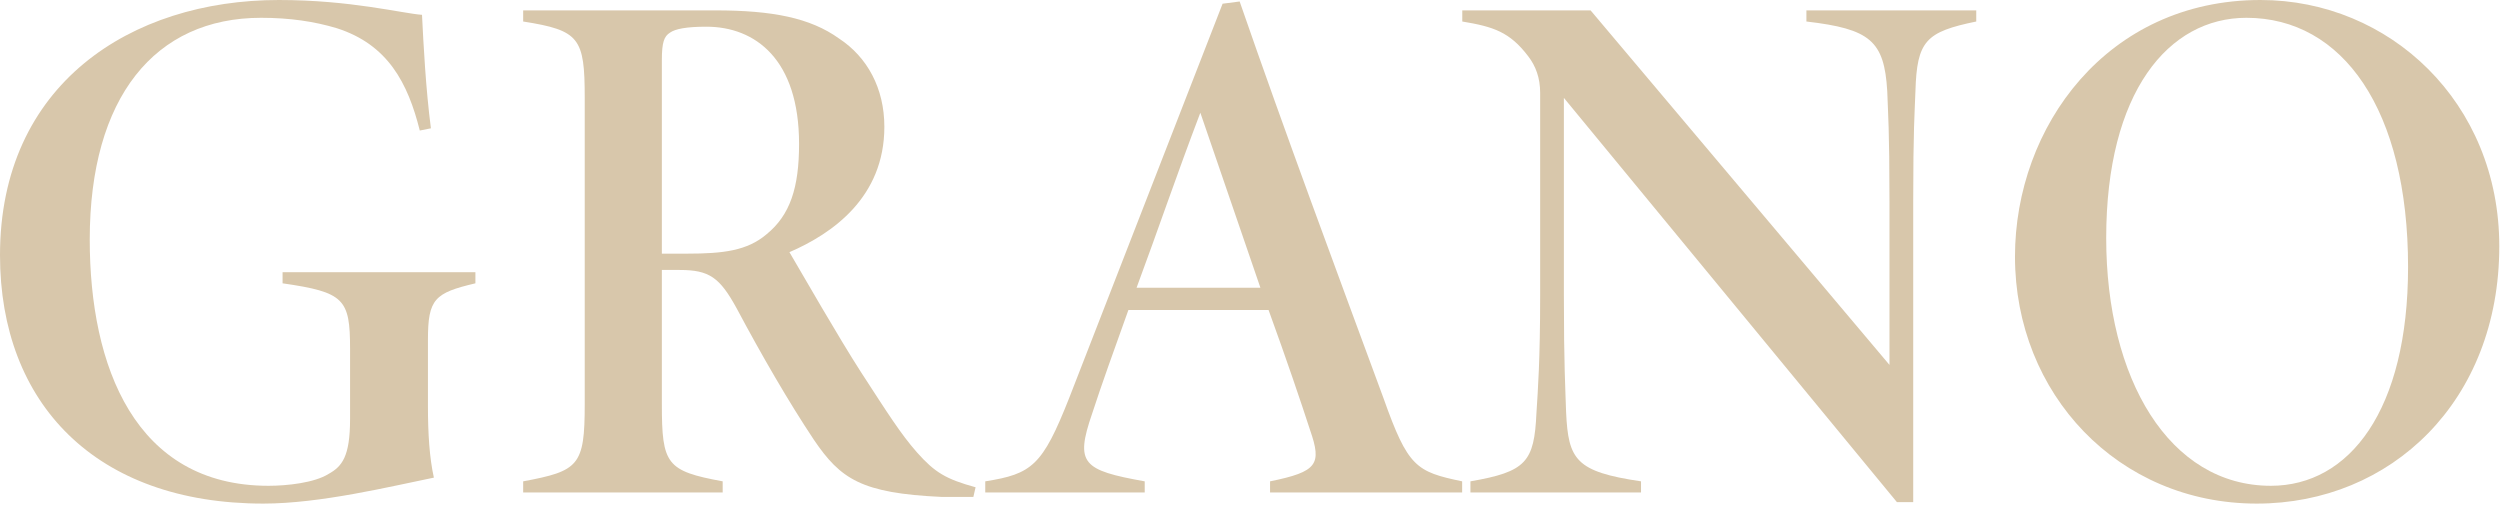 <svg width="856" height="173" viewBox="0 0 856 173" fill="none" xmlns="http://www.w3.org/2000/svg">
<path d="M689.93 87.866C689.93 43.425 721.419 0 773.986 0C818.173 0 855.757 35.045 855.757 84.311C855.757 137.385 818.681 172.43 772.716 172.43C725.228 172.43 689.93 134.846 689.93 87.866ZM824.522 91.421C824.522 37.584 802.174 6.095 769.161 6.095C742.497 6.095 721.165 31.489 721.165 81.517C721.165 129.767 742.751 166.335 777.541 166.335C804.46 166.335 824.522 140.433 824.522 91.421Z" fill="#D8C7AB"/>
<path d="M676.669 3.555V7.364C659.401 10.919 656.353 13.966 655.845 31.235C655.591 38.599 655.083 44.186 655.083 69.073V171.922H649.497L535.474 33.52V101.324C535.474 125.195 535.982 132.814 536.236 141.194C536.998 157.447 539.537 161.51 561.885 164.811V168.62H503.477V164.811C522.523 161.51 525.316 158.209 526.078 141.448C526.586 133.322 527.348 123.418 527.348 101.324V31.743C527.348 26.664 525.824 22.601 523.285 19.299C516.936 10.919 511.349 9.142 500.684 7.364V3.555H544.616L646.957 124.941V69.073C646.957 44.186 646.449 38.853 646.195 31.235C645.18 13.966 640.355 9.903 618.515 7.364V3.555H676.669Z" fill="#D8C7AB"/>
<path d="M500.64 168.621H434.867V164.812C451.12 161.51 452.644 158.971 448.58 147.289C445.533 137.893 440.454 122.91 434.359 106.15H386.363C381.538 119.609 377.221 131.545 373.92 141.702C368.079 158.717 370.619 161.002 391.95 164.812V168.621H337.352V164.812C353.35 162.272 356.905 159.479 366.048 136.37L418.615 1.27L424.455 0.508C440.2 45.964 456.961 90.913 473.721 136.37C482.101 159.987 484.895 161.51 500.64 164.812V168.621ZM431.566 98.531L410.996 38.6C402.87 59.931 396.521 78.724 389.157 98.531H431.566Z" fill="#D8C7AB"/>
<path d="M334.041 166.843L333.279 170.144H322.359C294.933 168.874 287.822 164.049 278.68 150.59C270.046 137.639 260.65 121.386 252.27 105.641C246.429 94.976 242.874 92.436 232.716 92.436H226.621V138.401C226.621 158.97 228.145 161.256 247.445 164.811V168.62H179.133V164.811C198.179 161.256 200.21 159.478 200.21 138.401V33.52C200.21 12.951 198.433 10.411 179.133 7.364V3.555H244.905C264.459 3.555 277.41 6.094 287.314 13.205C296.964 19.553 302.805 30.219 302.805 43.424C302.805 67.549 285.029 79.993 270.3 86.341C274.617 93.706 287.314 115.799 294.679 127.227C304.075 141.702 308.392 148.559 313.979 154.907C320.073 161.764 323.883 164.049 334.041 166.843ZM226.621 86.849H235.255C247.699 86.849 255.825 85.834 262.427 80.247C270.554 73.644 273.601 64.248 273.601 49.265C273.601 20.315 258.618 9.142 241.858 9.142C235.001 9.142 231.192 9.903 229.414 11.173C227.383 12.443 226.621 14.474 226.621 20.569V86.849Z" fill="#D8C7AB"/>
<path d="M162.78 93.199V97.008C148.813 100.309 146.528 102.341 146.528 116.308V139.163C146.528 148.305 147.035 156.685 148.559 163.542C133.576 166.589 109.705 172.43 90.151 172.43C32.759 172.43 0 138.147 0 87.358C0 28.95 44.695 0 95.484 0C120.117 0 137.639 4.571 144.496 5.079C145.004 15.237 145.766 30.22 147.543 43.933L143.734 44.695C139.671 28.442 132.814 15.237 115.292 9.65C107.674 7.364 99.293 6.095 89.389 6.095C53.075 6.095 30.728 33.267 30.728 82.025C30.728 125.45 46.218 166.335 91.929 166.335C98.278 166.335 107.674 165.32 112.499 162.272C117.07 159.733 119.863 156.431 119.863 143.48V119.355C119.863 102.341 117.831 100.055 96.754 97.008V93.199H162.78Z" fill="#D8C7AB"/>
</svg>
